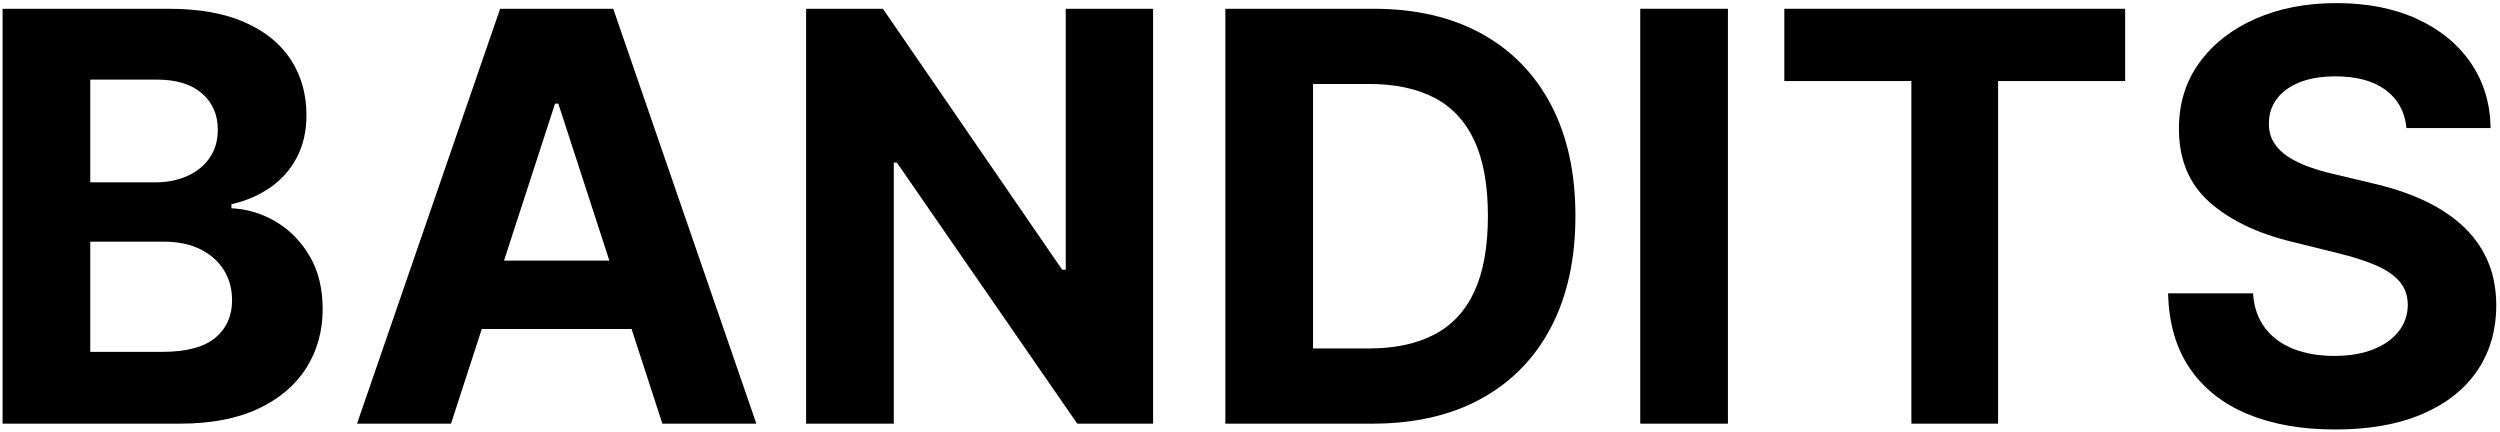 <?xml version="1.0" encoding="UTF-8"?>
<svg width="596px" height="103px" viewBox="0 0 596 103" version="1.1" xmlns="http://www.w3.org/2000/svg" xmlns:xlink="http://www.w3.org/1999/xlink">
    <title>Bandits Copy</title>
    <g id="Page-1" stroke="none" stroke-width="1" fill="none" fill-rule="evenodd">
        <g id="Artboard-Copy-4" transform="translate(-89, -25)" fill="#000000" fill-rule="nonzero">
            <g id="Bandits-Copy" transform="translate(89.616, 25.739)">
                <path d="M0,100.261 L0,1.352 L39.563,1.352 C46.84,1.352 52.914,2.434 57.785,4.598 C62.657,6.762 66.317,9.75 68.767,13.562 C71.217,17.374 72.442,21.752 72.442,26.698 C72.442,30.581 71.665,33.974 70.11,36.878 C68.555,39.783 66.432,42.16 63.74,44.011 C61.048,45.863 57.986,47.175 54.554,47.948 L54.554,48.913 C58.315,49.088 61.85,50.155 65.16,52.116 C68.469,54.076 71.155,56.816 73.215,60.335 C75.276,63.854 76.306,68.058 76.306,72.946 C76.306,78.174 75.01,82.846 72.418,86.961 C69.826,91.076 66.003,94.321 60.948,96.697 C55.893,99.073 49.654,100.261 42.229,100.261 L0,100.261 Z M20.902,83.146 L37.941,83.146 C43.775,83.146 48.028,82.03 50.7,79.799 C53.373,77.567 54.709,74.588 54.709,70.859 C54.709,68.129 54.049,65.711 52.729,63.605 C51.409,61.499 49.533,59.851 47.102,58.659 C44.672,57.468 41.772,56.872 38.404,56.872 L20.902,56.872 L20.902,83.146 Z M20.902,42.732 L36.395,42.732 C39.248,42.732 41.798,42.226 44.045,41.215 C46.293,40.204 48.065,38.764 49.363,36.893 C50.661,35.022 51.309,32.783 51.309,30.175 C51.309,26.601 50.047,23.718 47.523,21.525 C44.998,19.332 41.418,18.236 36.782,18.236 L20.902,18.236 L20.902,42.732 Z" id="Shape"></path>
                <path d="M106.906,100.261 L84.498,100.261 L118.614,1.352 L145.581,1.352 L179.697,100.261 L157.289,100.261 L132.484,23.955 L131.711,23.955 L106.906,100.261 Z M105.515,61.393 L158.447,61.393 L158.447,77.698 L105.515,77.698 L105.515,61.393 Z" id="Shape"></path>
                <polygon id="Path" points="274.279 1.352 274.279 100.261 256.198 100.261 213.194 38.018 212.461 38.018 212.461 100.261 191.559 100.261 191.559 1.352 209.872 1.352 252.604 63.558 253.454 63.558 253.454 1.352"></polygon>
                <path d="M326.554,100.261 L291.511,100.261 L291.511,1.352 L326.863,1.352 C336.806,1.352 345.368,3.324 352.552,7.268 C359.735,11.213 365.266,16.873 369.146,24.249 C373.025,31.626 374.965,40.452 374.965,50.73 C374.965,61.033 373.023,69.885 369.141,77.287 C365.258,84.689 359.701,90.369 352.469,94.326 C345.238,98.283 336.599,100.261 326.554,100.261 Z M312.413,82.335 L325.665,82.335 C331.873,82.335 337.091,81.23 341.318,79.022 C345.545,76.813 348.733,73.384 350.88,68.734 C353.028,64.085 354.102,58.083 354.102,50.73 C354.102,43.402 353.025,37.422 350.871,32.793 C348.717,28.163 345.536,24.753 341.328,22.563 C337.12,20.374 331.924,19.279 325.743,19.279 L312.413,19.279 L312.413,82.335 Z" id="Shape"></path>
                <polygon id="Path" points="411.322 1.352 411.322 100.261 390.42 100.261 390.42 1.352"></polygon>
                <polygon id="Path" points="424.767 18.584 424.767 1.352 506.019 1.352 506.019 18.584 475.728 18.584 475.728 100.261 455.058 100.261 455.058 18.584"></polygon>
                <path d="M573.092,29.788 C572.706,25.899 571.046,22.873 568.113,20.709 C565.18,18.545 561.211,17.463 556.208,17.463 C552.795,17.463 549.909,17.945 547.549,18.907 C545.189,19.87 543.393,21.185 542.163,22.853 C540.933,24.521 540.309,26.421 540.29,28.552 C540.251,30.323 540.636,31.87 541.444,33.194 C542.252,34.517 543.384,35.654 544.839,36.603 C546.295,37.553 547.972,38.369 549.872,39.052 C551.771,39.734 553.793,40.317 555.937,40.8 L564.824,42.925 C569.138,43.891 573.098,45.182 576.704,46.798 C580.311,48.415 583.44,50.4 586.093,52.753 C588.746,55.107 590.805,57.878 592.27,61.065 C593.735,64.253 594.477,67.904 594.497,72.018 C594.477,78.058 592.945,83.293 589.899,87.724 C586.853,92.154 582.473,95.583 576.758,98.011 C571.043,100.438 564.154,101.652 556.092,101.652 C548.101,101.652 541.154,100.432 535.253,97.991 C529.351,95.551 524.753,91.924 521.46,87.111 C518.166,82.297 516.432,76.326 516.258,69.198 L536.504,69.198 C536.729,72.508 537.689,75.267 539.382,77.476 C541.075,79.685 543.34,81.343 546.177,82.451 C549.013,83.558 552.241,84.112 555.86,84.112 C559.409,84.112 562.49,83.6 565.104,82.576 C567.719,81.552 569.751,80.125 571.2,78.297 C572.648,76.468 573.382,74.349 573.401,71.941 C573.382,69.719 572.721,67.853 571.417,66.343 C570.113,64.833 568.215,63.545 565.723,62.48 C563.23,61.414 560.188,60.446 556.595,59.577 L545.815,56.911 C537.469,54.883 530.884,51.706 526.057,47.382 C521.231,43.058 518.828,37.245 518.847,29.943 C518.828,23.961 520.439,18.727 523.681,14.242 C526.924,9.757 531.377,6.262 537.04,3.757 C542.703,1.252 549.144,0 556.363,0 C563.703,0 570.114,1.256 575.594,3.767 C581.074,6.278 585.348,9.773 588.416,14.252 C591.484,18.731 593.061,23.91 593.145,29.788 L573.092,29.788 Z" id="Path"></path>
            </g>
        </g>
    </g>
</svg>